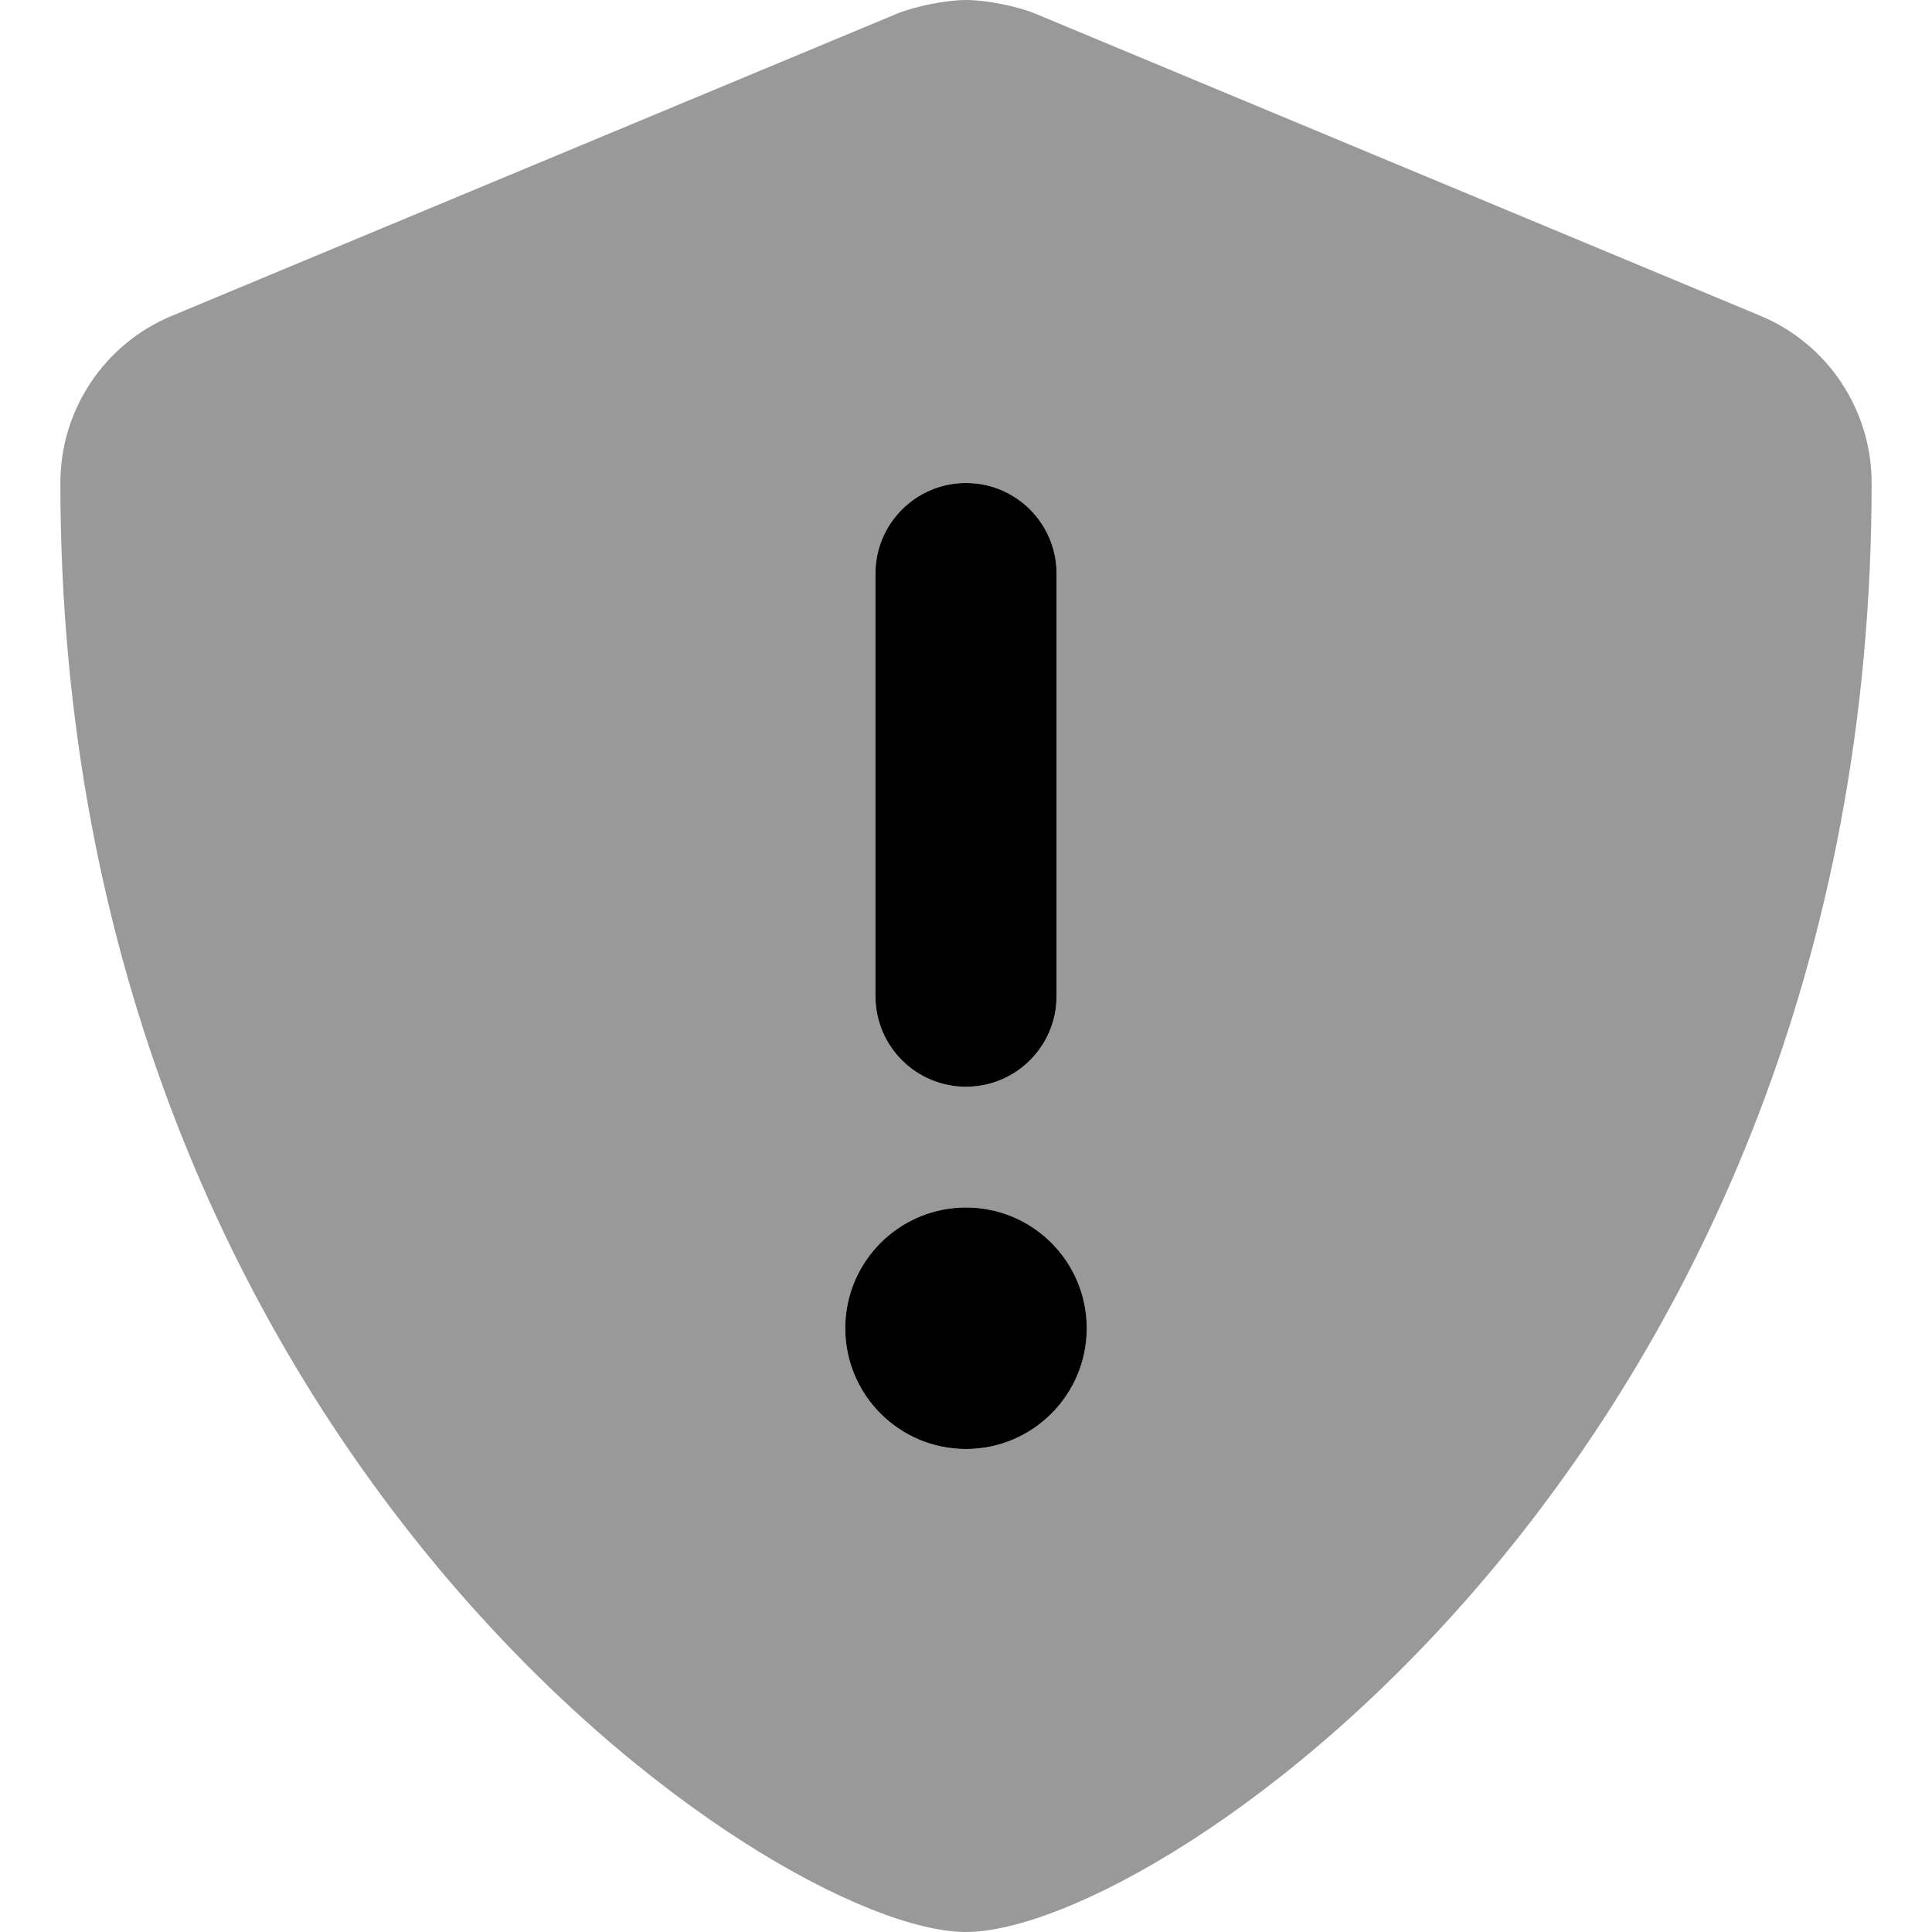<svg xmlns="http://www.w3.org/2000/svg" viewBox="0 0 512 512"><!-- Font Awesome Pro 6.0.0-alpha2 by @fontawesome - https://fontawesome.com License - https://fontawesome.com/license (Commercial License) --><defs><style>.fa-secondary{opacity:.4}</style></defs><path d="M466.5 83.68L274.5 3.672C269.625 1.641 261.344 0 256.062 0C250.75 0 242.5 1.641 237.594 3.672L45.594 83.68C27.688 91.07 16 108.574 16 127.984C16 385.157 205.164 512 255.953 512C307.975 512 496 383.813 496 127.984C496 108.574 484.312 91.07 466.5 83.68ZM232 152C232 138.75 242.75 128 256 128S280 138.75 280 152V264C280 277.25 269.25 288 256 288S232 277.25 232 264V152ZM256 384C238.326 384 224 369.672 224 352S238.326 320 256 320S288 334.328 288 352S273.674 384 256 384Z " class="fa-secondary"></path><path d="M256 288C269.25 288 280 277.25 280 264V152C280 138.75 269.25 128 256 128S232 138.75 232 152V264C232 277.25 242.75 288 256 288ZM256 320C238.326 320 224 334.328 224 352S238.326 384 256 384S288 369.672 288 352S273.674 320 256 320Z " class="fa-primary"></path></svg>